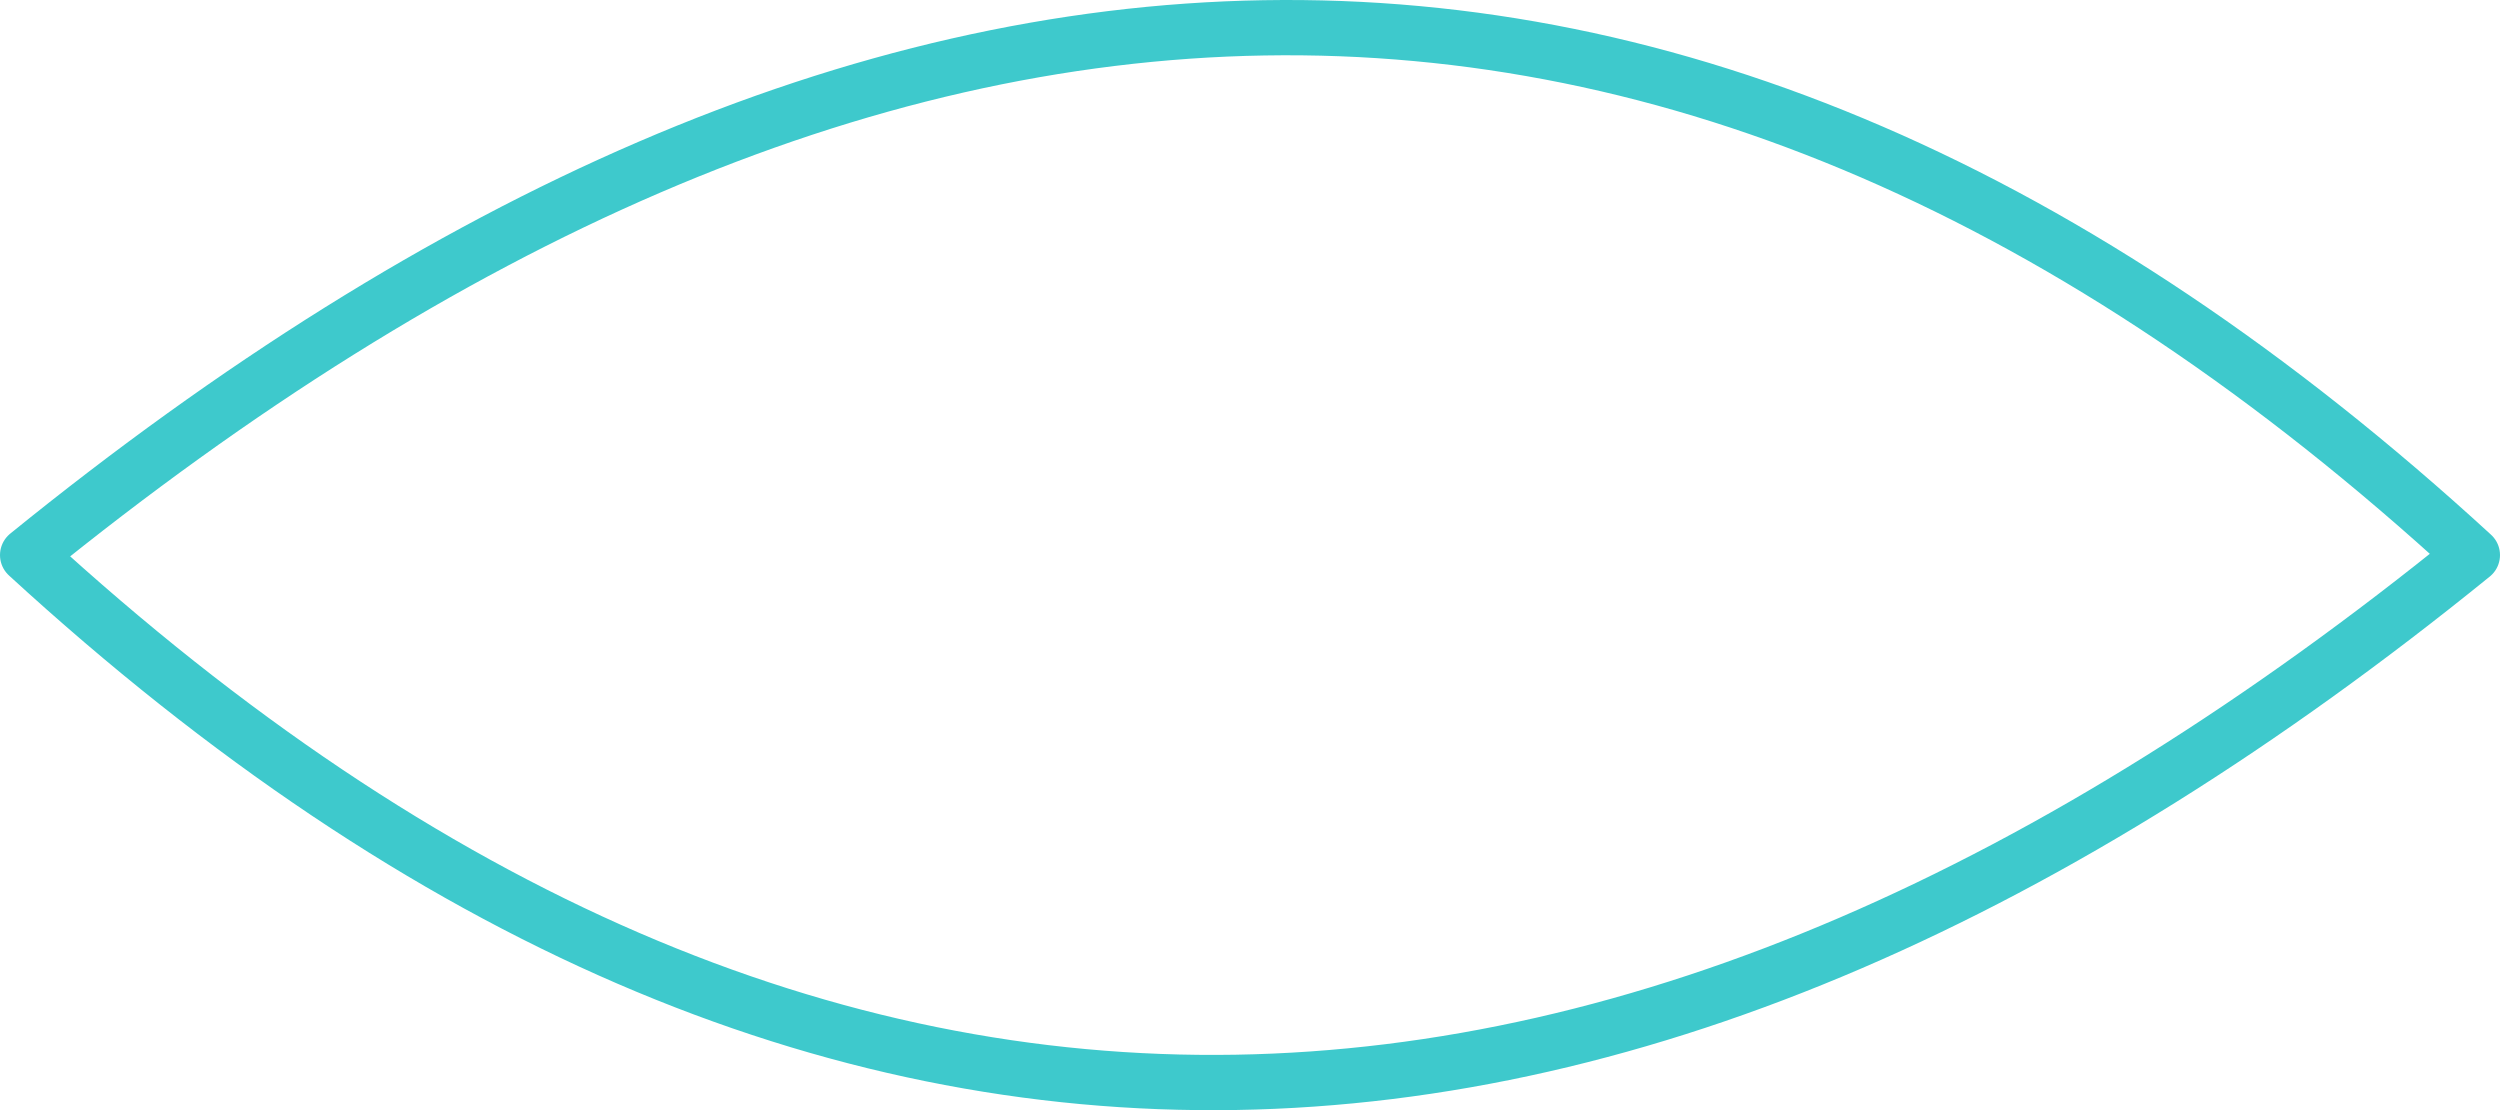 <svg xmlns="http://www.w3.org/2000/svg" viewBox="0 0 67.84 30.126"><path d="M.75,15.063c21.583,19.811,43.734,18.343,66.34,0C45.507-4.748,23.356-3.28.75,15.063Z" style="fill:none;stroke:#3ec9cc;stroke-linecap:round;stroke-linejoin:round;stroke-width:1.5px"/></svg>